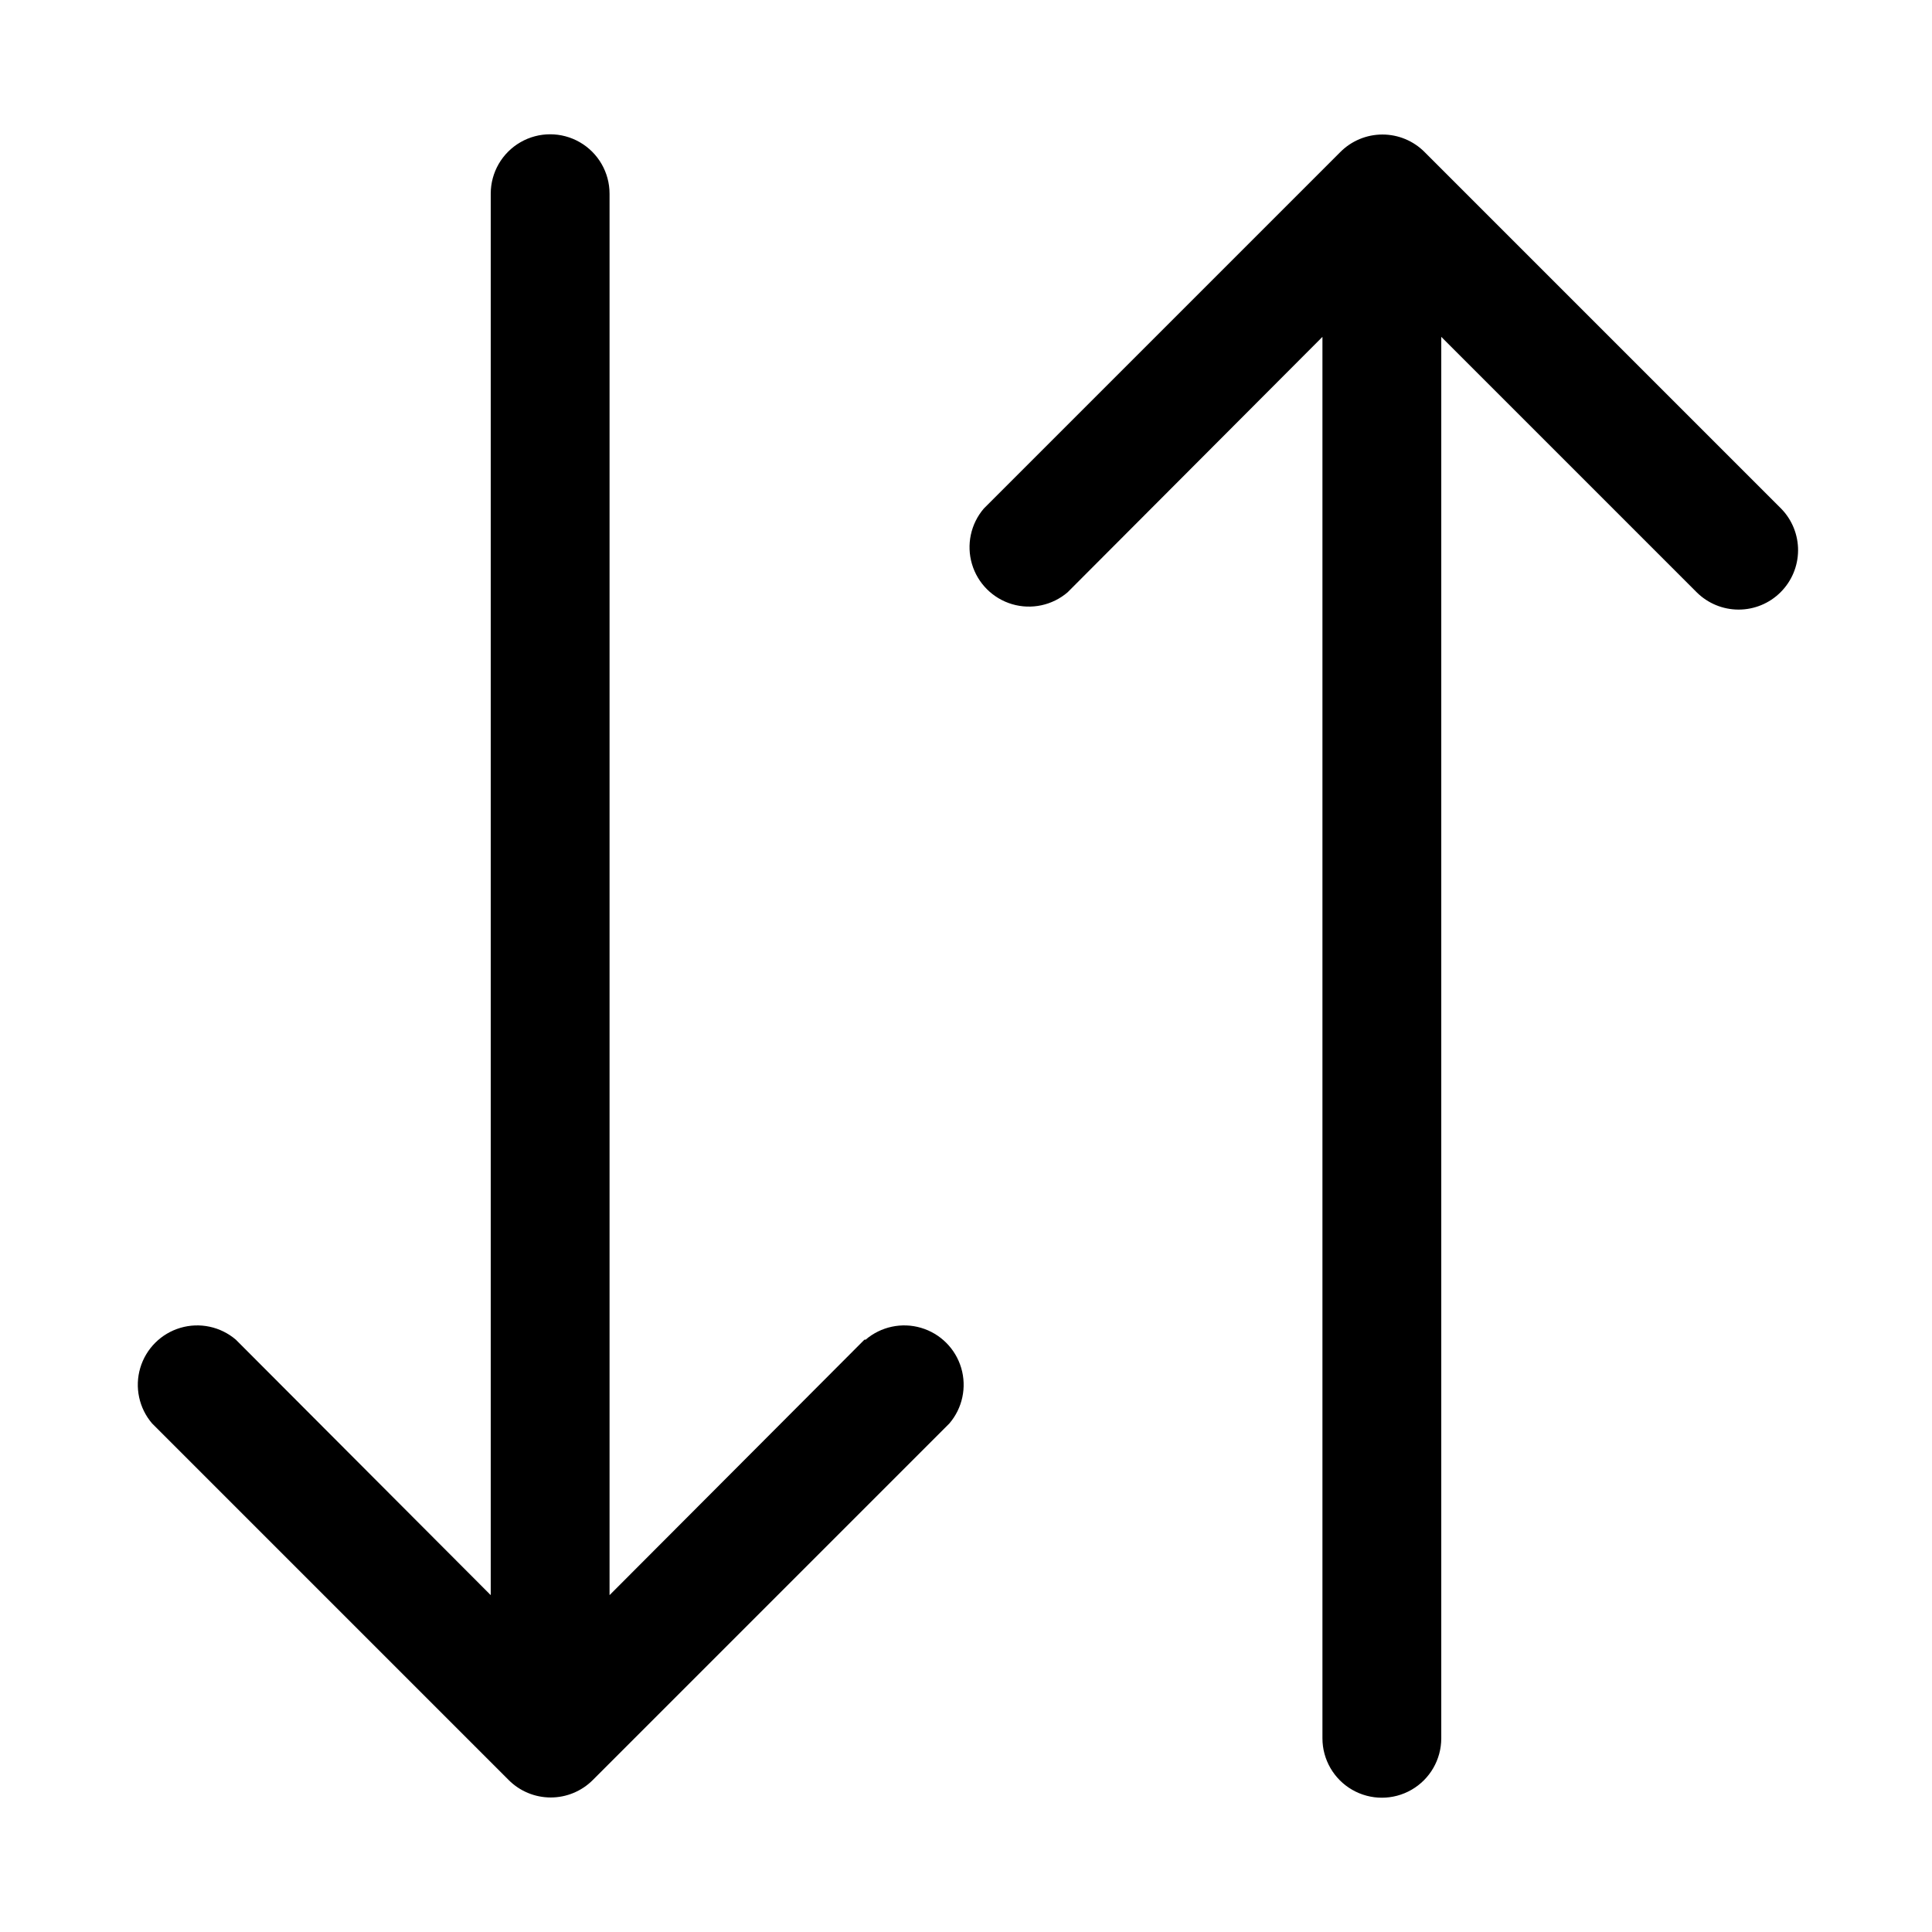 <?xml version="1.0" encoding="UTF-8"?>
<!-- Uploaded to: ICON Repo, www.iconrepo.com, Generator: ICON Repo Mixer Tools -->
<svg fill="#000000" width="800px" height="800px" version="1.1" viewBox="144 144 512 512" xmlns="http://www.w3.org/2000/svg">
 <path d="m615.85 300.97c-2.949 2.934-6.938 4.578-11.098 4.578s-8.148-1.645-11.102-4.578l-67.699-67.699v371.4c0 5.625-3 10.82-7.871 13.633s-10.871 2.812-15.742 0c-4.871-2.812-7.875-8.008-7.875-13.633v-371.4l-67.539 67.699c-4.055 3.469-9.59 4.652-14.707 3.141-5.117-1.516-9.121-5.516-10.633-10.633-1.512-5.117-0.332-10.652 3.141-14.707l94.465-94.465c2.953-2.981 6.981-4.656 11.176-4.656 4.199 0 8.223 1.676 11.18 4.656l94.465 94.465c2.91 2.969 4.527 6.973 4.5 11.133-0.031 4.16-1.703 8.137-4.66 11.066zm-242.77 198.06-67.543 67.699v-371.4c0-5.625-3-10.82-7.871-13.633-4.875-2.812-10.875-2.812-15.746 0-4.871 2.812-7.871 8.008-7.871 13.633v371.4l-67.543-67.699c-4.055-3.469-9.59-4.652-14.707-3.137-5.117 1.512-9.117 5.516-10.633 10.633-1.512 5.117-0.328 10.652 3.141 14.703l94.465 94.465c2.957 2.981 6.981 4.656 11.18 4.656 4.195 0 8.219-1.676 11.176-4.656l94.465-94.465c3.473-4.051 4.652-9.586 3.141-14.703-1.516-5.117-5.516-9.121-10.633-10.633-5.117-1.516-10.652-0.332-14.707 3.137z"/>
</svg>